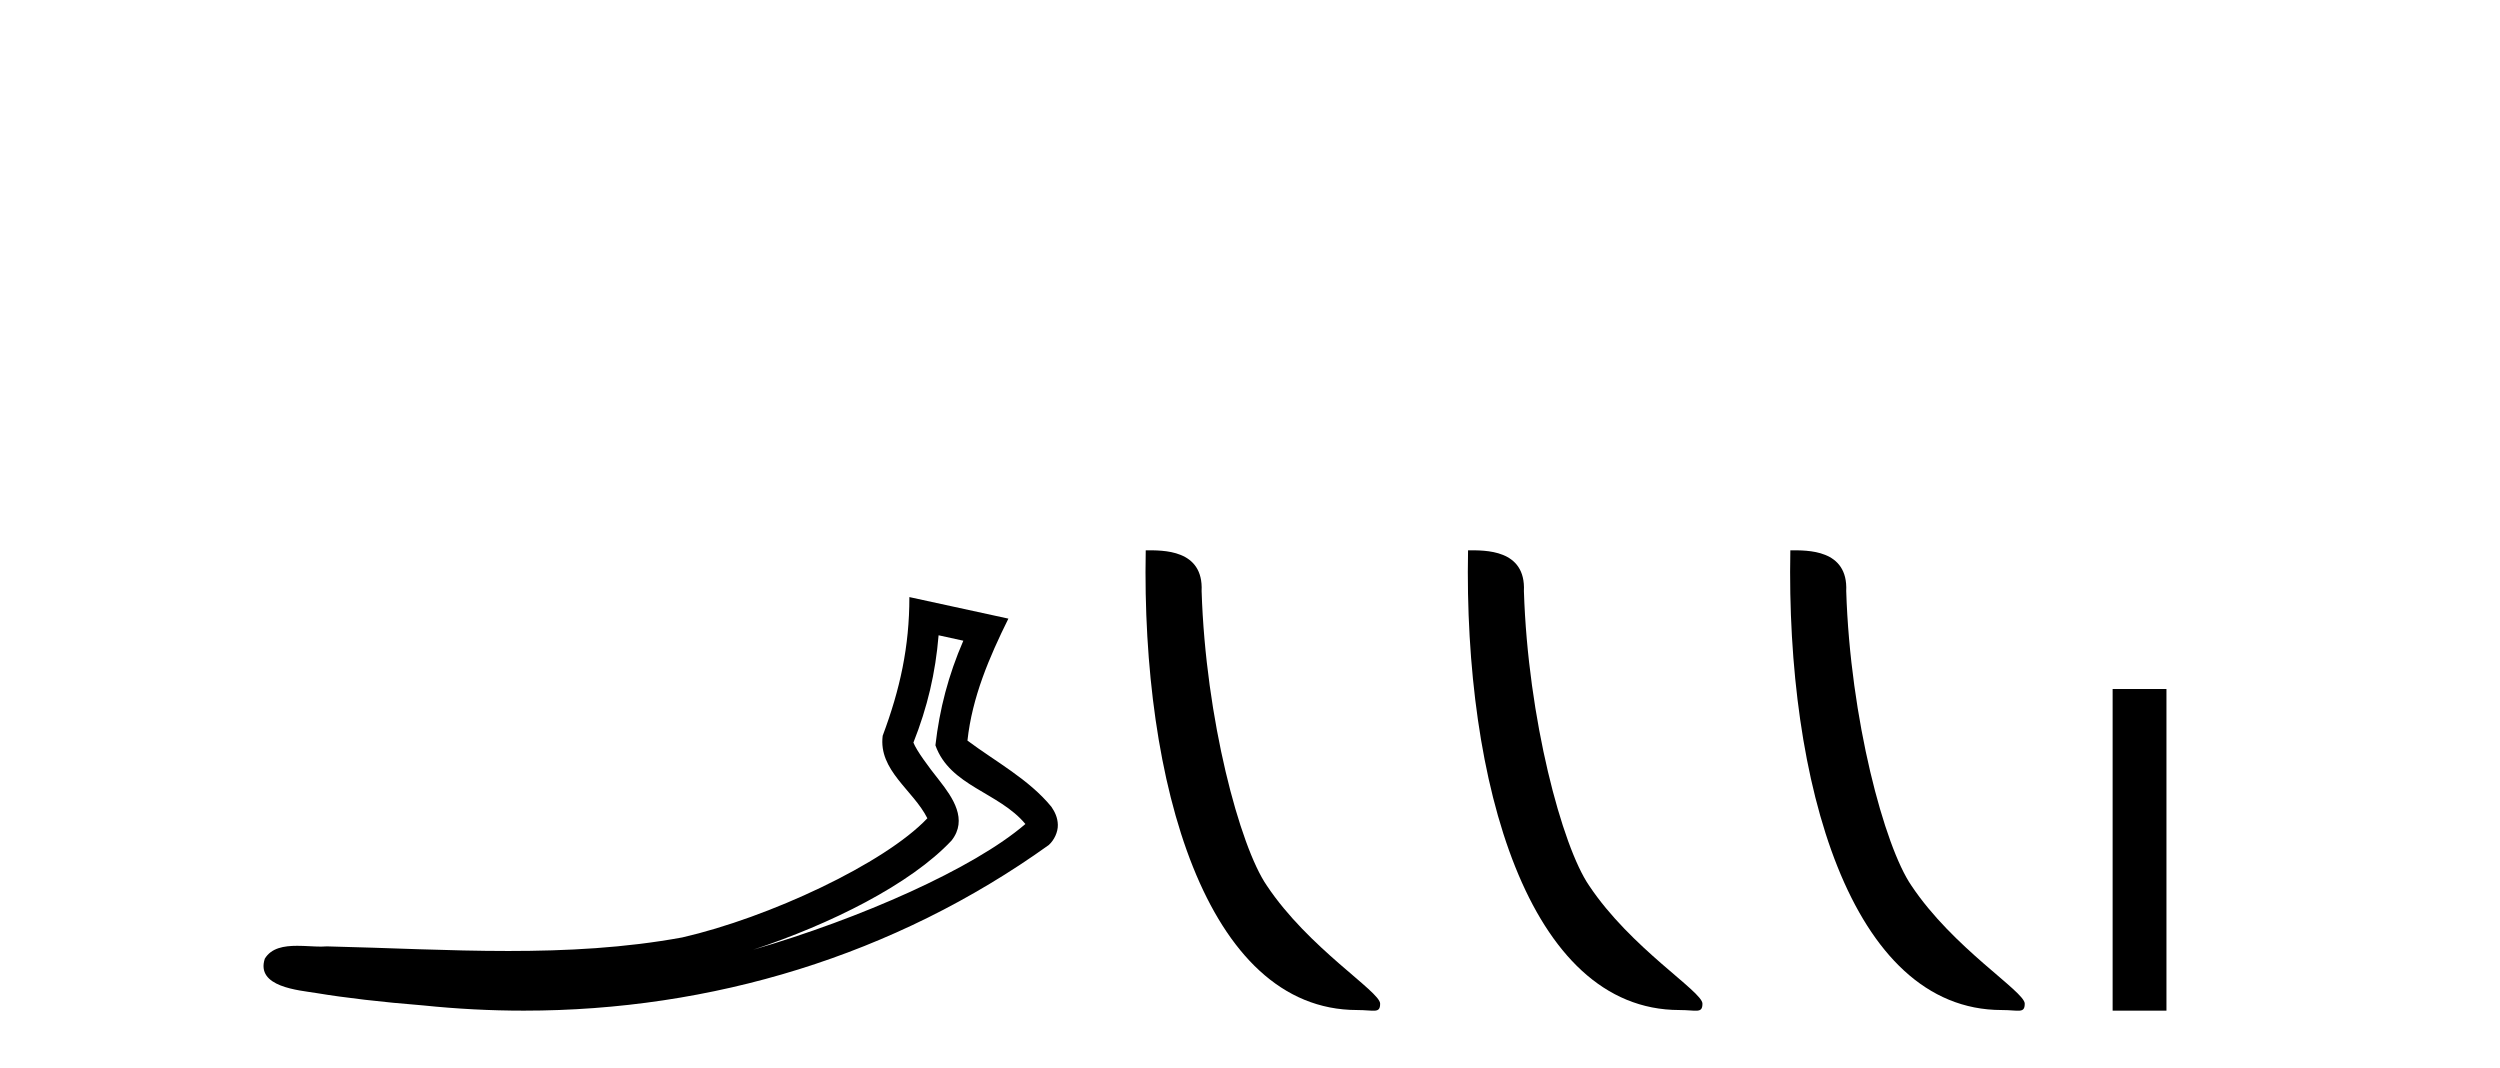 <?xml version='1.0' encoding='UTF-8' standalone='yes'?><svg xmlns='http://www.w3.org/2000/svg' xmlns:xlink='http://www.w3.org/1999/xlink' width='96.0' height='41.0' ><path d='M 36.042 24.395 L 36.992 24.603 C 36.419 25.924 36.078 27.23 35.92 28.62 C 36.476 30.19 38.36 30.419 39.375 31.642 C 37.38 33.36 33.027 35.275 28.921 36.47 C 31.881 35.491 34.959 33.963 36.54 32.276 C 37.17 31.473 36.591 30.633 36.067 29.965 C 35.632 29.417 35.201 28.83 35.075 28.516 C 35.615 27.152 35.922 25.843 36.042 24.395 ZM 34.92 22.928 C 34.922 24.831 34.562 26.472 33.895 28.253 C 33.728 29.584 35.068 30.34 35.611 31.422 C 33.964 33.161 29.52 35.237 26.196 35.998 C 23.992 36.402 21.76 36.518 19.522 36.518 C 17.198 36.518 14.868 36.394 12.556 36.341 C 12.486 36.347 12.41 36.35 12.332 36.35 C 12.053 36.35 11.729 36.319 11.413 36.319 C 10.906 36.319 10.418 36.399 10.168 36.815 C 9.816 37.902 11.466 38.023 12.166 38.136 C 13.21 38.31 14.654 38.482 16.261 38.609 C 17.548 38.742 18.835 38.809 20.117 38.809 C 27.31 38.809 34.342 36.701 40.272 32.449 C 40.478 32.264 40.627 31.958 40.621 31.674 C 40.615 31.39 40.501 31.168 40.373 30.98 C 39.512 29.928 38.234 29.249 37.15 28.439 C 37.33 26.772 37.987 25.24 38.722 23.755 L 34.92 22.928 Z' style='fill:#000000;stroke:none' /><path d='M 52.113 38.785 C 52.767 38.785 52.998 38.932 52.997 38.539 C 52.997 38.071 50.251 36.418 48.644 34.004 C 47.612 32.504 46.295 27.607 46.142 22.695 C 46.219 21.083 44.637 21.132 43.996 21.132 C 43.826 30.016 46.3 38.785 52.113 38.785 Z' style='fill:#000000;stroke:none' /><path d='M 64.489 38.785 C 65.143 38.785 65.374 38.932 65.374 38.539 C 65.374 38.071 62.627 36.418 61.02 34.004 C 59.989 32.504 58.672 27.607 58.518 22.695 C 58.595 21.083 57.013 21.132 56.373 21.132 C 56.202 30.016 58.676 38.785 64.489 38.785 Z' style='fill:#000000;stroke:none' /><path d='M 76.865 38.785 C 77.519 38.785 77.75 38.932 77.75 38.539 C 77.75 38.071 75.004 36.418 73.396 34.004 C 72.365 32.504 71.048 27.607 70.895 22.695 C 70.971 21.083 69.39 21.132 68.749 21.132 C 68.578 30.016 71.053 38.785 76.865 38.785 Z' style='fill:#000000;stroke:none' /><path d='M 81.125 26.458 L 81.125 38.809 L 83.192 38.809 L 83.192 26.458 Z' style='fill:#000000;stroke:none' /></svg>